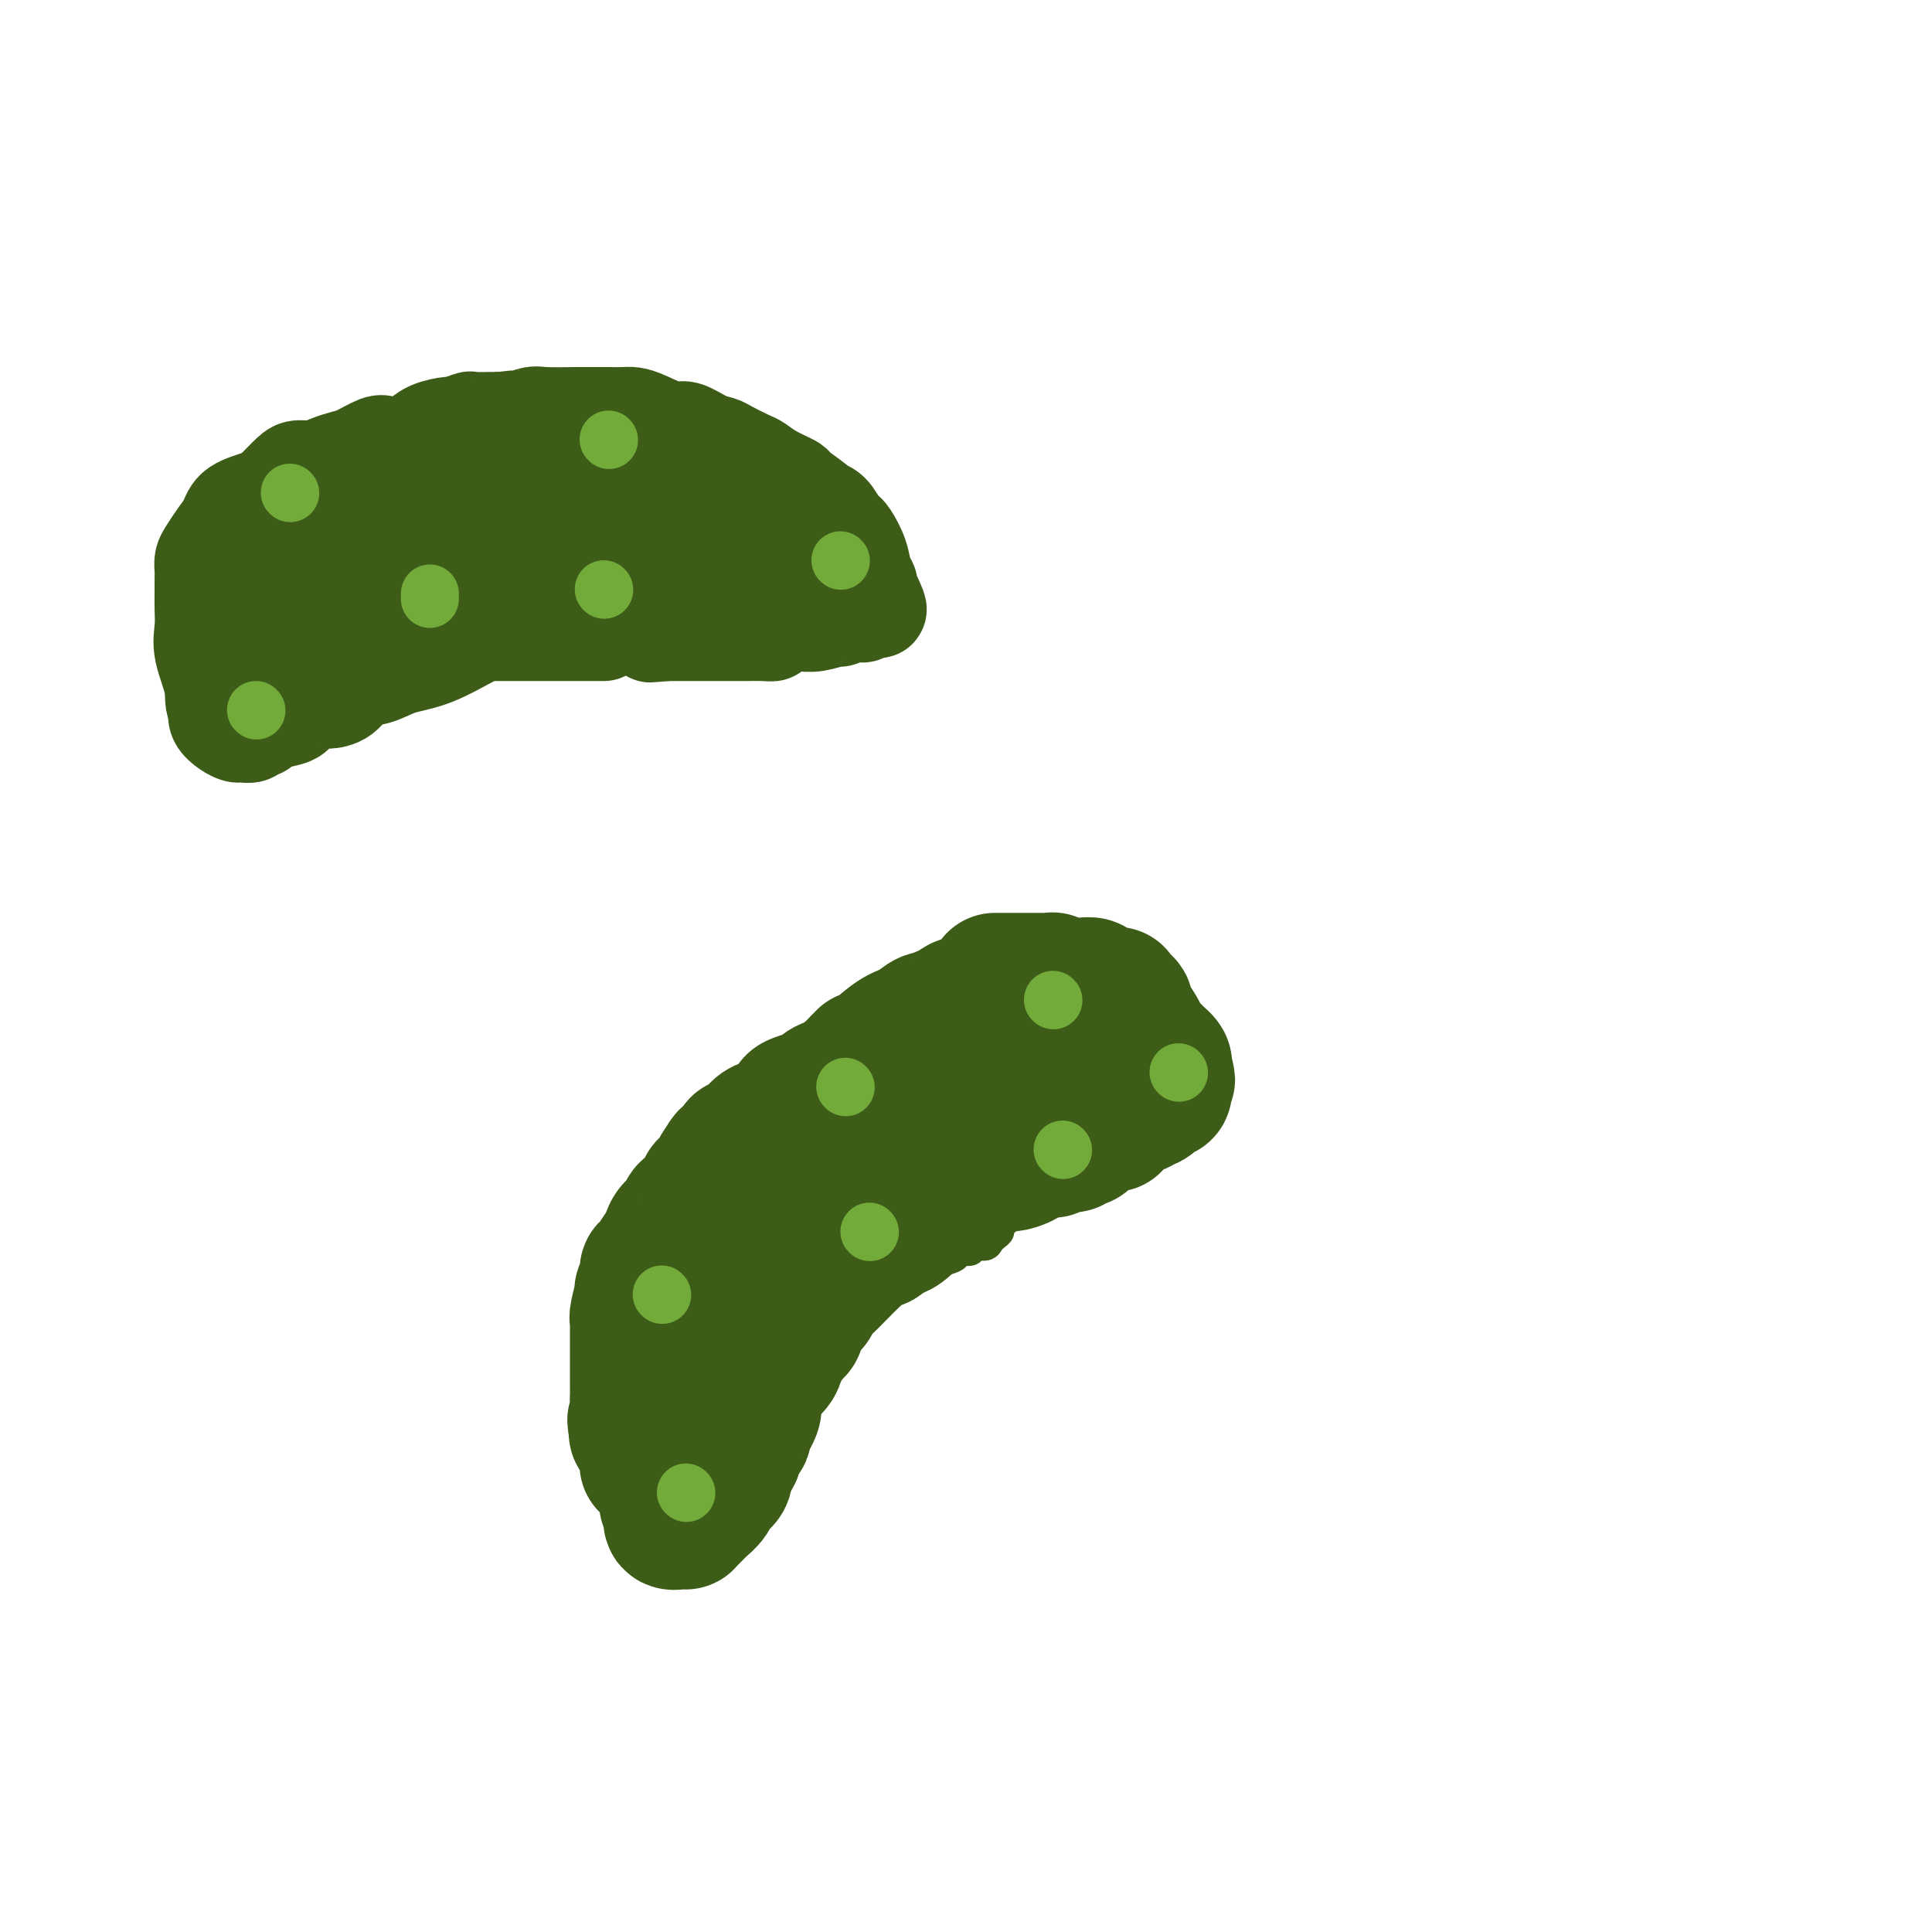 <svg viewBox='0 0 400 400' version='1.1' xmlns='http://www.w3.org/2000/svg' xmlns:xlink='http://www.w3.org/1999/xlink'><g fill='none' stroke='#3D5C18' stroke-width='6' stroke-linecap='round' stroke-linejoin='round'><path d='M134,307c0.089,0.007 0.178,0.015 0,0c-0.178,-0.015 -0.622,-0.052 -1,0c-0.378,0.052 -0.689,0.194 -1,0c-0.311,-0.194 -0.623,-0.724 -1,-1c-0.377,-0.276 -0.819,-0.297 -1,-1c-0.181,-0.703 -0.101,-2.086 0,-3c0.101,-0.914 0.223,-1.358 0,-2c-0.223,-0.642 -0.792,-1.481 -1,-2c-0.208,-0.519 -0.056,-0.716 0,-1c0.056,-0.284 0.015,-0.653 0,-1c-0.015,-0.347 -0.004,-0.672 0,-1c0.004,-0.328 0.001,-0.658 0,-1c-0.001,-0.342 -0.000,-0.695 0,-1c0.000,-0.305 0.000,-0.561 0,-1c-0.000,-0.439 -0.000,-1.060 0,-2c0.000,-0.940 0.000,-2.201 0,-3c-0.000,-0.799 -0.000,-1.138 0,-2c0.000,-0.862 0.000,-2.246 0,-3c-0.000,-0.754 -0.000,-0.877 0,-1'/><path d='M129,281c0.001,-3.391 0.004,-3.367 0,-4c-0.004,-0.633 -0.016,-1.923 0,-3c0.016,-1.077 0.058,-1.941 0,-3c-0.058,-1.059 -0.216,-2.313 0,-3c0.216,-0.687 0.806,-0.806 1,-1c0.194,-0.194 -0.009,-0.461 0,-1c0.009,-0.539 0.229,-1.348 1,-2c0.771,-0.652 2.095,-1.146 3,-2c0.905,-0.854 1.393,-2.068 2,-3c0.607,-0.932 1.332,-1.581 2,-2c0.668,-0.419 1.278,-0.608 2,-2c0.722,-1.392 1.557,-3.988 2,-5c0.443,-1.012 0.495,-0.441 1,-1c0.505,-0.559 1.461,-2.247 2,-3c0.539,-0.753 0.659,-0.572 1,-1c0.341,-0.428 0.902,-1.464 1,-2c0.098,-0.536 -0.269,-0.570 0,-1c0.269,-0.430 1.173,-1.255 2,-2c0.827,-0.745 1.577,-1.410 2,-2c0.423,-0.590 0.520,-1.104 1,-2c0.480,-0.896 1.344,-2.175 2,-3c0.656,-0.825 1.104,-1.198 2,-2c0.896,-0.802 2.242,-2.035 3,-3c0.758,-0.965 0.930,-1.662 1,-2c0.070,-0.338 0.039,-0.317 1,-1c0.961,-0.683 2.912,-2.068 4,-3c1.088,-0.932 1.311,-1.409 2,-2c0.689,-0.591 1.845,-1.295 3,-2'/><path d='M170,218c2.975,-2.613 2.413,-1.645 3,-2c0.587,-0.355 2.324,-2.034 4,-3c1.676,-0.966 3.292,-1.219 5,-2c1.708,-0.781 3.509,-2.090 5,-3c1.491,-0.910 2.672,-1.420 4,-2c1.328,-0.580 2.802,-1.230 4,-2c1.198,-0.770 2.121,-1.660 3,-2c0.879,-0.340 1.713,-0.128 2,0c0.287,0.128 0.028,0.174 0,0c-0.028,-0.174 0.176,-0.569 1,-1c0.824,-0.431 2.267,-0.900 3,-1c0.733,-0.100 0.756,0.169 1,0c0.244,-0.169 0.708,-0.777 1,-1c0.292,-0.223 0.412,-0.060 2,0c1.588,0.060 4.643,0.016 6,0c1.357,-0.016 1.015,-0.004 1,0c-0.015,0.004 0.297,0.001 1,0c0.703,-0.001 1.795,-0.000 2,0c0.205,0.000 -0.478,0.000 0,0c0.478,-0.000 2.118,-0.000 3,0c0.882,0.000 1.007,0.000 1,0c-0.007,-0.000 -0.145,-0.000 0,0c0.145,0.000 0.572,0.000 1,0'/><path d='M223,199c3.869,0.032 1.040,1.614 0,3c-1.040,1.386 -0.293,2.578 0,3c0.293,0.422 0.131,0.075 0,1c-0.131,0.925 -0.231,3.122 0,4c0.231,0.878 0.794,0.438 1,1c0.206,0.562 0.055,2.125 0,3c-0.055,0.875 -0.015,1.061 0,1c0.015,-0.061 0.004,-0.368 0,0c-0.004,0.368 -0.001,1.411 0,2c0.001,0.589 0.000,0.725 0,1c-0.000,0.275 -0.001,0.689 0,1c0.001,0.311 0.002,0.521 0,1c-0.002,0.479 -0.009,1.228 0,2c0.009,0.772 0.033,1.566 0,2c-0.033,0.434 -0.122,0.509 0,1c0.122,0.491 0.455,1.398 0,2c-0.455,0.602 -1.699,0.900 -2,1c-0.301,0.100 0.340,0.003 0,1c-0.340,0.997 -1.662,3.088 -2,4c-0.338,0.912 0.309,0.643 0,1c-0.309,0.357 -1.575,1.338 -2,2c-0.425,0.662 -0.011,1.005 0,1c0.011,-0.005 -0.381,-0.357 -1,0c-0.619,0.357 -1.465,1.424 -2,2c-0.535,0.576 -0.759,0.663 -1,1c-0.241,0.337 -0.497,0.925 -1,1c-0.503,0.075 -1.251,-0.365 -2,0c-0.749,0.365 -1.500,1.533 -2,2c-0.500,0.467 -0.750,0.234 -1,0'/><path d='M208,243c-2.898,2.654 -2.143,1.289 -2,1c0.143,-0.289 -0.324,0.500 -1,1c-0.676,0.500 -1.560,0.713 -2,1c-0.440,0.287 -0.436,0.650 -1,1c-0.564,0.350 -1.695,0.689 -2,1c-0.305,0.311 0.216,0.594 0,1c-0.216,0.406 -1.171,0.935 -2,1c-0.829,0.065 -1.533,-0.333 -2,0c-0.467,0.333 -0.696,1.399 -1,2c-0.304,0.601 -0.682,0.739 -1,1c-0.318,0.261 -0.575,0.647 -1,1c-0.425,0.353 -1.017,0.673 -2,1c-0.983,0.327 -2.357,0.660 -3,1c-0.643,0.340 -0.557,0.687 -1,1c-0.443,0.313 -1.417,0.593 -2,1c-0.583,0.407 -0.776,0.940 -1,1c-0.224,0.060 -0.478,-0.354 -1,0c-0.522,0.354 -1.311,1.475 -2,2c-0.689,0.525 -1.279,0.453 -2,1c-0.721,0.547 -1.573,1.712 -2,2c-0.427,0.288 -0.428,-0.302 -1,0c-0.572,0.302 -1.716,1.494 -2,2c-0.284,0.506 0.293,0.324 0,1c-0.293,0.676 -1.454,2.209 -2,3c-0.546,0.791 -0.476,0.841 -1,1c-0.524,0.159 -1.641,0.427 -2,1c-0.359,0.573 0.040,1.449 0,2c-0.040,0.551 -0.520,0.775 -1,1'/><path d='M168,275c-1.170,1.644 -1.094,1.254 -1,1c0.094,-0.254 0.205,-0.373 0,0c-0.205,0.373 -0.727,1.237 -1,2c-0.273,0.763 -0.299,1.423 -1,2c-0.701,0.577 -2.078,1.070 -3,2c-0.922,0.930 -1.389,2.298 -2,3c-0.611,0.702 -1.365,0.738 -2,2c-0.635,1.262 -1.151,3.750 -2,5c-0.849,1.250 -2.032,1.263 -3,2c-0.968,0.737 -1.722,2.199 -2,3c-0.278,0.801 -0.081,0.942 0,1c0.081,0.058 0.045,0.031 0,0c-0.045,-0.031 -0.098,-0.068 0,0c0.098,0.068 0.349,0.242 0,1c-0.349,0.758 -1.297,2.102 -2,3c-0.703,0.898 -1.162,1.351 -2,2c-0.838,0.649 -2.056,1.495 -3,2c-0.944,0.505 -1.615,0.668 -2,1c-0.385,0.332 -0.485,0.831 -1,1c-0.515,0.169 -1.446,0.007 -2,0c-0.554,-0.007 -0.730,0.141 -1,0c-0.270,-0.141 -0.635,-0.570 -1,-1'/><path d='M137,307c-2.038,0.139 -1.134,-2.014 -1,-3c0.134,-0.986 -0.502,-0.804 -1,-1c-0.498,-0.196 -0.856,-0.770 -1,-1c-0.144,-0.230 -0.072,-0.115 0,0'/><path d='M143,288c-0.433,0.303 -0.865,0.606 -1,1c-0.135,0.394 0.028,0.879 0,1c-0.028,0.121 -0.246,-0.121 -1,0c-0.754,0.121 -2.045,0.604 -3,1c-0.955,0.396 -1.574,0.705 -2,1c-0.426,0.295 -0.657,0.576 -1,1c-0.343,0.424 -0.796,0.993 -1,1c-0.204,0.007 -0.159,-0.546 0,-1c0.159,-0.454 0.432,-0.808 0,-2c-0.432,-1.192 -1.569,-3.223 -2,-5c-0.431,-1.777 -0.157,-3.301 0,-5c0.157,-1.699 0.196,-3.573 0,-5c-0.196,-1.427 -0.627,-2.408 -1,-3c-0.373,-0.592 -0.686,-0.796 -1,-1'/><path d='M130,272c-1.000,-3.658 -1.000,-2.304 -1,-2c0.000,0.304 0.000,-0.442 0,-1c-0.000,-0.558 -0.000,-0.926 0,-1c0.000,-0.074 0.000,0.148 0,0c-0.000,-0.148 -0.000,-0.666 0,-1c0.000,-0.334 0.000,-0.484 0,-1c-0.000,-0.516 -0.001,-1.399 0,-2c0.001,-0.601 0.003,-0.920 0,-1c-0.003,-0.080 -0.012,0.081 0,0c0.012,-0.081 0.044,-0.403 0,-1c-0.044,-0.597 -0.165,-1.469 0,-2c0.165,-0.531 0.618,-0.720 1,-1c0.382,-0.280 0.695,-0.650 1,-1c0.305,-0.350 0.603,-0.682 1,-1c0.397,-0.318 0.894,-0.624 1,-1c0.106,-0.376 -0.180,-0.822 0,-1c0.180,-0.178 0.827,-0.089 1,0c0.173,0.089 -0.126,0.177 0,0c0.126,-0.177 0.679,-0.621 1,-1c0.321,-0.379 0.410,-0.694 1,-1c0.590,-0.306 1.683,-0.604 2,-1c0.317,-0.396 -0.140,-0.891 0,-1c0.140,-0.109 0.877,0.167 1,0c0.123,-0.167 -0.369,-0.777 0,-1c0.369,-0.223 1.599,-0.060 2,0c0.401,0.060 -0.028,0.017 0,0c0.028,-0.017 0.514,-0.009 1,0'/><path d='M142,250c2.128,-1.957 0.948,-1.848 1,-2c0.052,-0.152 1.336,-0.565 2,-1c0.664,-0.435 0.706,-0.891 1,-1c0.294,-0.109 0.839,0.129 1,0c0.161,-0.129 -0.062,-0.627 0,-1c0.062,-0.373 0.408,-0.622 1,-1c0.592,-0.378 1.428,-0.885 2,-1c0.572,-0.115 0.878,0.162 1,0c0.122,-0.162 0.060,-0.761 0,-1c-0.060,-0.239 -0.118,-0.116 0,0c0.118,0.116 0.412,0.224 1,0c0.588,-0.224 1.471,-0.782 2,-1c0.529,-0.218 0.706,-0.097 1,0c0.294,0.097 0.705,0.170 1,0c0.295,-0.170 0.474,-0.585 1,-1c0.526,-0.415 1.401,-0.832 2,-1c0.599,-0.168 0.924,-0.086 1,0c0.076,0.086 -0.095,0.177 0,0c0.095,-0.177 0.456,-0.622 1,-1c0.544,-0.378 1.272,-0.689 2,-1'/><path d='M163,237c3.438,-1.958 1.534,-0.353 1,0c-0.534,0.353 0.301,-0.545 1,-1c0.699,-0.455 1.262,-0.468 2,-1c0.738,-0.532 1.651,-1.583 2,-2c0.349,-0.417 0.134,-0.201 0,0c-0.134,0.201 -0.186,0.386 0,0c0.186,-0.386 0.611,-1.343 1,-2c0.389,-0.657 0.743,-1.015 1,-1c0.257,0.015 0.419,0.404 1,0c0.581,-0.404 1.582,-1.601 2,-2c0.418,-0.399 0.255,-0.002 0,0c-0.255,0.002 -0.601,-0.392 0,-1c0.601,-0.608 2.149,-1.430 3,-2c0.851,-0.570 1.006,-0.888 1,-1c-0.006,-0.112 -0.172,-0.019 0,0c0.172,0.019 0.684,-0.036 1,0c0.316,0.036 0.438,0.165 1,0c0.562,-0.165 1.565,-0.622 2,-1c0.435,-0.378 0.301,-0.676 1,-1c0.699,-0.324 2.229,-0.675 3,-1c0.771,-0.325 0.783,-0.623 1,-1c0.217,-0.377 0.640,-0.832 1,-1c0.360,-0.168 0.659,-0.049 1,0c0.341,0.049 0.726,0.028 1,0c0.274,-0.028 0.438,-0.063 1,0c0.562,0.063 1.522,0.223 2,0c0.478,-0.223 0.475,-0.829 1,-1c0.525,-0.171 1.579,0.094 2,0c0.421,-0.094 0.211,-0.547 0,-1'/><path d='M196,217c3.348,-1.480 2.220,-1.181 2,-1c-0.220,0.181 0.470,0.245 1,0c0.530,-0.245 0.901,-0.798 1,-1c0.099,-0.202 -0.075,-0.054 0,0c0.075,0.054 0.400,0.015 1,0c0.600,-0.015 1.474,-0.004 2,0c0.526,0.004 0.704,0.001 1,0c0.296,-0.001 0.709,-0.000 1,0c0.291,0.000 0.459,0.000 1,0c0.541,-0.000 1.455,-0.001 2,0c0.545,0.001 0.720,0.002 1,0c0.280,-0.002 0.664,-0.007 1,0c0.336,0.007 0.625,0.026 1,0c0.375,-0.026 0.835,-0.099 1,0c0.165,0.099 0.033,0.368 0,1c-0.033,0.632 0.031,1.626 0,2c-0.031,0.374 -0.159,0.127 0,1c0.159,0.873 0.603,2.864 0,4c-0.603,1.136 -2.253,1.415 -3,2c-0.747,0.585 -0.592,1.476 -1,2c-0.408,0.524 -1.379,0.679 -2,1c-0.621,0.321 -0.892,0.806 -1,1c-0.108,0.194 -0.054,0.097 0,0'/><path d='M205,229c-1.027,1.163 -0.095,1.069 0,1c0.095,-0.069 -0.648,-0.113 -1,0c-0.352,0.113 -0.313,0.382 -1,1c-0.687,0.618 -2.100,1.584 -3,2c-0.900,0.416 -1.286,0.283 -2,1c-0.714,0.717 -1.756,2.284 -3,3c-1.244,0.716 -2.691,0.582 -4,1c-1.309,0.418 -2.481,1.389 -3,2c-0.519,0.611 -0.386,0.863 -1,1c-0.614,0.137 -1.977,0.159 -3,1c-1.023,0.841 -1.707,2.500 -2,3c-0.293,0.500 -0.197,-0.159 -1,0c-0.803,0.159 -2.506,1.136 -3,2c-0.494,0.864 0.221,1.616 0,2c-0.221,0.384 -1.379,0.398 -2,1c-0.621,0.602 -0.704,1.790 -1,2c-0.296,0.210 -0.805,-0.557 -1,0c-0.195,0.557 -0.076,2.440 0,3c0.076,0.560 0.109,-0.203 0,0c-0.109,0.203 -0.359,1.373 -1,2c-0.641,0.627 -1.673,0.710 -2,1c-0.327,0.290 0.049,0.788 0,1c-0.049,0.212 -0.525,0.138 -1,0c-0.475,-0.138 -0.951,-0.341 -1,0c-0.049,0.341 0.329,1.225 0,2c-0.329,0.775 -1.367,1.440 -2,2c-0.633,0.560 -0.863,1.015 -2,2c-1.137,0.985 -3.181,2.501 -4,3c-0.819,0.499 -0.413,-0.020 -1,0c-0.587,0.020 -2.168,0.577 -3,1c-0.832,0.423 -0.916,0.711 -1,1'/><path d='M156,270c-1.962,1.271 -0.367,-0.050 0,0c0.367,0.050 -0.493,1.471 -1,2c-0.507,0.529 -0.660,0.164 -1,0c-0.340,-0.164 -0.866,-0.128 -1,0c-0.134,0.128 0.124,0.349 0,0c-0.124,-0.349 -0.632,-1.270 0,-3c0.632,-1.730 2.403,-4.271 3,-6c0.597,-1.729 0.021,-2.645 1,-5c0.979,-2.355 3.515,-6.147 5,-8c1.485,-1.853 1.921,-1.766 2,-2c0.079,-0.234 -0.199,-0.789 0,-1c0.199,-0.211 0.876,-0.077 1,0c0.124,0.077 -0.306,0.096 0,0c0.306,-0.096 1.348,-0.308 2,0c0.652,0.308 0.915,1.138 1,2c0.085,0.862 -0.008,1.758 0,3c0.008,1.242 0.118,2.830 -1,4c-1.118,1.170 -3.465,1.922 -5,3c-1.535,1.078 -2.260,2.483 -3,3c-0.740,0.517 -1.497,0.148 -2,0c-0.503,-0.148 -0.751,-0.074 -1,0'/><path d='M156,262c-1.609,1.154 -0.131,1.038 0,1c0.131,-0.038 -1.083,0.002 -2,0c-0.917,-0.002 -1.536,-0.047 -2,0c-0.464,0.047 -0.773,0.185 -1,0c-0.227,-0.185 -0.372,-0.694 0,-1c0.372,-0.306 1.260,-0.410 2,-1c0.740,-0.590 1.332,-1.665 2,-2c0.668,-0.335 1.413,0.072 2,0c0.587,-0.072 1.016,-0.622 1,0c-0.016,0.622 -0.477,2.416 -1,3c-0.523,0.584 -1.107,-0.042 -4,1c-2.893,1.042 -8.096,3.753 -11,5c-2.904,1.247 -3.510,1.031 -4,1c-0.490,-0.031 -0.863,0.122 -1,0c-0.137,-0.122 -0.038,-0.520 0,-1c0.038,-0.480 0.016,-1.043 0,-2c-0.016,-0.957 -0.025,-2.308 0,-3c0.025,-0.692 0.084,-0.725 1,-2c0.916,-1.275 2.690,-3.793 4,-5c1.310,-1.207 2.155,-1.104 3,-1'/><path d='M145,255c1.527,-1.571 1.345,-1.497 2,-2c0.655,-0.503 2.148,-1.583 3,-2c0.852,-0.417 1.065,-0.171 1,0c-0.065,0.171 -0.408,0.268 -1,1c-0.592,0.732 -1.434,2.099 -2,3c-0.566,0.901 -0.856,1.338 -2,3c-1.144,1.662 -3.142,4.551 -4,6c-0.858,1.449 -0.576,1.458 -1,2c-0.424,0.542 -1.554,1.618 -2,2c-0.446,0.382 -0.207,0.070 0,0c0.207,-0.070 0.384,0.100 1,0c0.616,-0.100 1.671,-0.472 2,-1c0.329,-0.528 -0.070,-1.212 0,-2c0.070,-0.788 0.607,-1.679 1,-2c0.393,-0.321 0.641,-0.072 1,0c0.359,0.072 0.828,-0.032 1,1c0.172,1.032 0.046,3.202 0,5c-0.046,1.798 -0.012,3.224 0,5c0.012,1.776 0.003,3.901 0,5c-0.003,1.099 -0.001,1.171 0,2c0.001,0.829 0.000,2.414 0,4'/><path d='M145,285c0.308,3.682 0.080,1.889 0,2c-0.080,0.111 -0.010,2.128 0,3c0.010,0.872 -0.040,0.601 0,1c0.040,0.399 0.168,1.470 0,2c-0.168,0.530 -0.633,0.520 -1,1c-0.367,0.480 -0.635,1.449 -1,2c-0.365,0.551 -0.826,0.684 -1,1c-0.174,0.316 -0.060,0.817 0,1c0.060,0.183 0.066,0.049 0,0c-0.066,-0.049 -0.204,-0.013 -1,0c-0.796,0.013 -2.251,0.003 -3,0c-0.749,-0.003 -0.792,0.002 -1,0c-0.208,-0.002 -0.582,-0.010 -1,0c-0.418,0.010 -0.882,0.037 -1,0c-0.118,-0.037 0.108,-0.139 0,-1c-0.108,-0.861 -0.551,-2.482 -1,-4c-0.449,-1.518 -0.905,-2.935 -1,-4c-0.095,-1.065 0.170,-1.780 0,-3c-0.170,-1.220 -0.777,-2.945 -1,-4c-0.223,-1.055 -0.064,-1.439 0,-2c0.064,-0.561 0.031,-1.298 0,-2c-0.031,-0.702 -0.061,-1.368 0,-2c0.061,-0.632 0.212,-1.230 0,-2c-0.212,-0.770 -0.789,-1.712 -1,-2c-0.211,-0.288 -0.057,0.076 0,0c0.057,-0.076 0.016,-0.593 0,-1c-0.016,-0.407 -0.008,-0.703 0,-1'/><path d='M131,270c-0.588,-4.068 -0.059,-0.237 0,1c0.059,1.237 -0.352,-0.121 0,1c0.352,1.121 1.467,4.719 2,7c0.533,2.281 0.485,3.245 1,4c0.515,0.755 1.592,1.301 2,2c0.408,0.699 0.148,1.549 0,2c-0.148,0.451 -0.184,0.502 0,1c0.184,0.498 0.589,1.444 1,2c0.411,0.556 0.828,0.722 1,1c0.172,0.278 0.099,0.666 0,1c-0.099,0.334 -0.224,0.613 0,1c0.224,0.387 0.796,0.881 1,1c0.204,0.119 0.041,-0.137 0,0c-0.041,0.137 0.042,0.666 0,1c-0.042,0.334 -0.207,0.475 0,1c0.207,0.525 0.788,1.436 1,2c0.212,0.564 0.057,0.780 0,1c-0.057,0.220 -0.015,0.444 0,1c0.015,0.556 0.004,1.445 0,2c-0.004,0.555 -0.002,0.778 0,1'/><path d='M140,303c1.392,5.199 0.373,1.697 0,1c-0.373,-0.697 -0.099,1.409 0,2c0.099,0.591 0.024,-0.335 0,-1c-0.024,-0.665 0.004,-1.070 0,-2c-0.004,-0.930 -0.040,-2.386 0,-4c0.040,-1.614 0.155,-3.386 0,-5c-0.155,-1.614 -0.582,-3.070 -1,-4c-0.418,-0.930 -0.828,-1.334 -1,-2c-0.172,-0.666 -0.106,-1.593 0,-2c0.106,-0.407 0.253,-0.293 0,-1c-0.253,-0.707 -0.905,-2.234 -1,-3c-0.095,-0.766 0.367,-0.769 0,-1c-0.367,-0.231 -1.564,-0.688 -2,-1c-0.436,-0.312 -0.113,-0.479 0,-1c0.113,-0.521 0.015,-1.397 0,-2c-0.015,-0.603 0.052,-0.932 0,-1c-0.052,-0.068 -0.223,0.125 0,0c0.223,-0.125 0.839,-0.570 1,-1c0.161,-0.430 -0.132,-0.847 0,-1c0.132,-0.153 0.689,-0.041 1,0c0.311,0.041 0.374,0.012 1,0c0.626,-0.012 1.813,-0.006 3,0'/><path d='M141,274c0.914,-0.462 0.198,-0.118 1,0c0.802,0.118 3.122,0.009 4,0c0.878,-0.009 0.315,0.080 1,0c0.685,-0.080 2.618,-0.330 4,0c1.382,0.330 2.213,1.239 3,2c0.787,0.761 1.531,1.375 2,2c0.469,0.625 0.662,1.262 1,2c0.338,0.738 0.820,1.578 1,2c0.180,0.422 0.059,0.427 0,1c-0.059,0.573 -0.057,1.716 0,2c0.057,0.284 0.170,-0.289 0,0c-0.170,0.289 -0.623,1.439 -1,2c-0.377,0.561 -0.678,0.531 -1,1c-0.322,0.469 -0.664,1.435 -1,2c-0.336,0.565 -0.665,0.728 -1,1c-0.335,0.272 -0.678,0.654 -1,1c-0.322,0.346 -0.625,0.657 -1,1c-0.375,0.343 -0.821,0.718 -1,1c-0.179,0.282 -0.090,0.472 0,1c0.090,0.528 0.182,1.393 0,2c-0.182,0.607 -0.636,0.957 -1,1c-0.364,0.043 -0.636,-0.219 -1,0c-0.364,0.219 -0.818,0.920 -1,1c-0.182,0.080 -0.091,-0.460 0,-1'/><path d='M148,298c-1.545,1.753 -0.408,-1.866 0,-4c0.408,-2.134 0.085,-2.784 0,-4c-0.085,-1.216 0.067,-2.998 0,-4c-0.067,-1.002 -0.354,-1.224 0,-2c0.354,-0.776 1.349,-2.107 2,-3c0.651,-0.893 0.959,-1.349 1,-2c0.041,-0.651 -0.185,-1.498 0,-2c0.185,-0.502 0.782,-0.660 1,-1c0.218,-0.340 0.058,-0.862 0,-1c-0.058,-0.138 -0.016,0.110 0,1c0.016,0.890 0.004,2.424 0,3c-0.004,0.576 -0.000,0.196 0,1c0.000,0.804 -0.003,2.793 0,5c0.003,2.207 0.011,4.633 0,6c-0.011,1.367 -0.041,1.676 0,2c0.041,0.324 0.155,0.664 0,1c-0.155,0.336 -0.577,0.668 -1,1'/><path d='M151,295c-0.073,2.781 -0.257,0.734 -1,0c-0.743,-0.734 -2.045,-0.154 -3,0c-0.955,0.154 -1.561,-0.117 -2,0c-0.439,0.117 -0.709,0.622 -1,1c-0.291,0.378 -0.602,0.629 -1,1c-0.398,0.371 -0.881,0.864 -1,1c-0.119,0.136 0.127,-0.083 0,0c-0.127,0.083 -0.626,0.469 -1,1c-0.374,0.531 -0.622,1.206 -1,2c-0.378,0.794 -0.886,1.706 -1,2c-0.114,0.294 0.165,-0.030 0,0c-0.165,0.030 -0.775,0.414 -1,1c-0.225,0.586 -0.064,1.374 0,2c0.064,0.626 0.031,1.090 0,1c-0.031,-0.090 -0.060,-0.736 0,-1c0.060,-0.264 0.208,-0.148 1,-1c0.792,-0.852 2.226,-2.672 3,-4c0.774,-1.328 0.887,-2.164 1,-3'/><path d='M143,298c1.163,-1.676 1.570,-1.366 2,-2c0.430,-0.634 0.884,-2.213 1,-3c0.116,-0.787 -0.105,-0.782 0,-1c0.105,-0.218 0.537,-0.660 0,-1c-0.537,-0.340 -2.042,-0.577 -3,-1c-0.958,-0.423 -1.367,-1.030 -2,-2c-0.633,-0.970 -1.489,-2.301 -2,-3c-0.511,-0.699 -0.677,-0.765 -1,-1c-0.323,-0.235 -0.804,-0.639 -1,-1c-0.196,-0.361 -0.109,-0.678 0,-1c0.109,-0.322 0.239,-0.650 0,-1c-0.239,-0.350 -0.848,-0.723 -1,-1c-0.152,-0.277 0.151,-0.459 0,-1c-0.151,-0.541 -0.758,-1.440 -1,-2c-0.242,-0.560 -0.121,-0.780 0,-1'/><path d='M135,276c-1.702,-2.958 -0.456,-1.853 0,-2c0.456,-0.147 0.121,-1.545 0,-2c-0.121,-0.455 -0.030,0.032 0,0c0.030,-0.032 -0.002,-0.583 0,-1c0.002,-0.417 0.038,-0.701 0,-1c-0.038,-0.299 -0.150,-0.614 0,-1c0.150,-0.386 0.561,-0.842 1,-1c0.439,-0.158 0.905,-0.017 1,0c0.095,0.017 -0.182,-0.088 0,0c0.182,0.088 0.822,0.369 1,0c0.178,-0.369 -0.106,-1.390 0,-2c0.106,-0.610 0.603,-0.811 1,-1c0.397,-0.189 0.695,-0.366 1,-1c0.305,-0.634 0.618,-1.724 1,-2c0.382,-0.276 0.835,0.263 1,0c0.165,-0.263 0.044,-1.327 0,-2c-0.044,-0.673 -0.012,-0.954 0,-1c0.012,-0.046 0.002,0.141 0,0c-0.002,-0.141 0.003,-0.612 0,-1c-0.003,-0.388 -0.015,-0.692 0,-1c0.015,-0.308 0.055,-0.619 0,-1c-0.055,-0.381 -0.207,-0.833 0,-1c0.207,-0.167 0.773,-0.048 1,0c0.227,0.048 0.113,0.024 0,0'/><path d='M143,255c1.190,-3.653 0.165,-2.284 0,-2c-0.165,0.284 0.529,-0.515 1,-1c0.471,-0.485 0.717,-0.656 1,-1c0.283,-0.344 0.602,-0.862 1,-1c0.398,-0.138 0.875,0.103 1,0c0.125,-0.103 -0.102,-0.548 0,-1c0.102,-0.452 0.532,-0.909 1,-1c0.468,-0.091 0.973,0.183 1,0c0.027,-0.183 -0.425,-0.823 0,-1c0.425,-0.177 1.726,0.107 2,0c0.274,-0.107 -0.478,-0.607 0,-1c0.478,-0.393 2.185,-0.679 3,-1c0.815,-0.321 0.739,-0.678 1,-1c0.261,-0.322 0.858,-0.608 1,-1c0.142,-0.392 -0.173,-0.889 0,-1c0.173,-0.111 0.834,0.163 1,0c0.166,-0.163 -0.162,-0.764 0,-1c0.162,-0.236 0.814,-0.106 1,0c0.186,0.106 -0.094,0.187 0,0c0.094,-0.187 0.561,-0.643 1,-1c0.439,-0.357 0.849,-0.617 1,-1c0.151,-0.383 0.043,-0.891 0,-1c-0.043,-0.109 -0.023,0.179 0,0c0.023,-0.179 0.047,-0.826 0,-1c-0.047,-0.174 -0.164,0.125 0,0c0.164,-0.125 0.611,-0.673 1,-1c0.389,-0.327 0.720,-0.434 1,-1c0.280,-0.566 0.509,-1.590 1,-2c0.491,-0.410 1.246,-0.205 2,0'/><path d='M165,233c3.400,-3.863 0.900,-2.522 0,-2c-0.900,0.522 -0.200,0.223 0,0c0.200,-0.223 -0.100,-0.370 0,-1c0.100,-0.630 0.602,-1.742 1,-2c0.398,-0.258 0.694,0.338 1,0c0.306,-0.338 0.621,-1.610 1,-2c0.379,-0.390 0.822,0.102 1,0c0.178,-0.102 0.093,-0.797 0,-1c-0.093,-0.203 -0.192,0.086 0,0c0.192,-0.086 0.677,-0.548 1,-1c0.323,-0.452 0.484,-0.896 1,-1c0.516,-0.104 1.386,0.131 2,0c0.614,-0.131 0.974,-0.628 1,-1c0.026,-0.372 -0.280,-0.621 0,-1c0.280,-0.379 1.145,-0.890 2,-1c0.855,-0.110 1.700,0.181 2,0c0.300,-0.181 0.055,-0.835 0,-1c-0.055,-0.165 0.080,0.159 0,0c-0.080,-0.159 -0.374,-0.801 0,-1c0.374,-0.199 1.418,0.043 2,0c0.582,-0.043 0.702,-0.372 1,-1c0.298,-0.628 0.772,-1.554 1,-2c0.228,-0.446 0.208,-0.413 1,-1c0.792,-0.587 2.396,-1.793 4,-3'/><path d='M187,211c2.413,-2.096 0.444,-1.336 0,-1c-0.444,0.336 0.636,0.249 1,0c0.364,-0.249 0.010,-0.659 0,-1c-0.010,-0.341 0.322,-0.613 1,-1c0.678,-0.387 1.700,-0.888 2,-1c0.300,-0.112 -0.123,0.166 0,0c0.123,-0.166 0.793,-0.775 1,-1c0.207,-0.225 -0.050,-0.064 0,0c0.050,0.064 0.408,0.032 1,0c0.592,-0.032 1.418,-0.065 2,0c0.582,0.065 0.921,0.227 1,0c0.079,-0.227 -0.103,-0.844 0,-1c0.103,-0.156 0.489,0.150 1,0c0.511,-0.150 1.146,-0.757 1,-1c-0.146,-0.243 -1.073,-0.121 -2,0'/><path d='M196,204c1.435,-0.840 0.522,0.560 0,1c-0.522,0.440 -0.653,-0.082 -1,0c-0.347,0.082 -0.909,0.766 -1,1c-0.091,0.234 0.288,0.017 0,0c-0.288,-0.017 -1.244,0.165 -2,1c-0.756,0.835 -1.311,2.322 -2,3c-0.689,0.678 -1.514,0.548 -2,1c-0.486,0.452 -0.635,1.487 -1,2c-0.365,0.513 -0.945,0.504 -2,1c-1.055,0.496 -2.585,1.496 -3,2c-0.415,0.504 0.284,0.513 0,1c-0.284,0.487 -1.552,1.453 -2,2c-0.448,0.547 -0.077,0.676 0,1c0.077,0.324 -0.140,0.844 0,1c0.140,0.156 0.639,-0.051 1,0c0.361,0.051 0.586,0.362 1,0c0.414,-0.362 1.018,-1.396 2,-2c0.982,-0.604 2.341,-0.778 3,-1c0.659,-0.222 0.617,-0.492 1,-1c0.383,-0.508 1.192,-1.254 2,-2'/><path d='M190,215c1.373,-0.922 0.805,-0.227 1,0c0.195,0.227 1.152,-0.015 2,0c0.848,0.015 1.585,0.287 2,0c0.415,-0.287 0.507,-1.134 1,-2c0.493,-0.866 1.386,-1.752 2,-2c0.614,-0.248 0.948,0.140 1,0c0.052,-0.140 -0.179,-0.808 0,-1c0.179,-0.192 0.768,0.093 1,0c0.232,-0.093 0.107,-0.565 0,-1c-0.107,-0.435 -0.196,-0.835 0,-1c0.196,-0.165 0.679,-0.097 1,0c0.321,0.097 0.481,0.223 1,0c0.519,-0.223 1.396,-0.796 2,-1c0.604,-0.204 0.935,-0.041 1,0c0.065,0.041 -0.137,-0.042 0,0c0.137,0.042 0.614,0.207 1,0c0.386,-0.207 0.681,-0.787 1,-1c0.319,-0.213 0.663,-0.061 1,0c0.337,0.061 0.669,0.030 1,0'/><path d='M209,206c2.908,-1.411 0.677,-0.438 0,0c-0.677,0.438 0.200,0.341 1,0c0.800,-0.341 1.524,-0.926 2,-1c0.476,-0.074 0.705,0.365 1,0c0.295,-0.365 0.656,-1.533 1,-2c0.344,-0.467 0.672,-0.234 1,0'/><path d='M215,203c0.928,-0.285 0.249,0.501 0,1c-0.249,0.499 -0.067,0.711 0,1c0.067,0.289 0.018,0.655 0,1c-0.018,0.345 -0.005,0.670 0,1c0.005,0.330 0.001,0.666 0,1c-0.001,0.334 -0.000,0.665 0,1c0.000,0.335 -0.001,0.672 0,1c0.001,0.328 0.004,0.647 0,1c-0.004,0.353 -0.015,0.742 0,1c0.015,0.258 0.055,0.387 0,1c-0.055,0.613 -0.205,1.711 0,2c0.205,0.289 0.766,-0.232 1,0c0.234,0.232 0.140,1.216 0,2c-0.140,0.784 -0.326,1.367 0,2c0.326,0.633 1.163,1.317 2,2'/><path d='M218,221c0.549,3.207 0.420,2.225 1,3c0.580,0.775 1.868,3.307 3,5c1.132,1.693 2.107,2.549 3,3c0.893,0.451 1.705,0.499 2,1c0.295,0.501 0.072,1.455 0,2c-0.072,0.545 0.007,0.682 0,1c-0.007,0.318 -0.100,0.816 0,1c0.100,0.184 0.394,0.053 0,0c-0.394,-0.053 -1.477,-0.028 -2,0c-0.523,0.028 -0.487,0.061 -1,0c-0.513,-0.061 -1.576,-0.214 -2,0c-0.424,0.214 -0.207,0.797 0,1c0.207,0.203 0.406,0.027 0,0c-0.406,-0.027 -1.418,0.096 -2,0c-0.582,-0.096 -0.734,-0.410 -1,0c-0.266,0.410 -0.648,1.546 -1,2c-0.352,0.454 -0.676,0.227 -1,0'/><path d='M217,240c-1.937,0.791 -1.780,0.269 -2,0c-0.220,-0.269 -0.818,-0.284 -1,0c-0.182,0.284 0.050,0.866 0,1c-0.050,0.134 -0.384,-0.180 -1,0c-0.616,0.180 -1.514,0.856 -2,1c-0.486,0.144 -0.561,-0.243 -1,0c-0.439,0.243 -1.244,1.115 -2,2c-0.756,0.885 -1.464,1.781 -2,2c-0.536,0.219 -0.899,-0.241 -2,0c-1.101,0.241 -2.941,1.181 -4,2c-1.059,0.819 -1.337,1.516 -2,2c-0.663,0.484 -1.711,0.754 -2,1c-0.289,0.246 0.183,0.467 0,1c-0.183,0.533 -1.019,1.378 -2,2c-0.981,0.622 -2.107,1.022 -3,2c-0.893,0.978 -1.553,2.535 -2,3c-0.447,0.465 -0.682,-0.162 -1,0c-0.318,0.162 -0.719,1.111 -1,2c-0.281,0.889 -0.441,1.716 -1,2c-0.559,0.284 -1.516,0.023 -2,0c-0.484,-0.023 -0.494,0.192 -1,1c-0.506,0.808 -1.508,2.210 -2,3c-0.492,0.790 -0.475,0.967 -1,1c-0.525,0.033 -1.594,-0.078 -2,0c-0.406,0.078 -0.151,0.346 0,1c0.151,0.654 0.198,1.695 0,2c-0.198,0.305 -0.641,-0.124 -1,0c-0.359,0.124 -0.635,0.803 -1,1c-0.365,0.197 -0.819,-0.086 -1,0c-0.181,0.086 -0.091,0.543 0,1'/><path d='M175,273c-4.024,3.763 -1.584,0.672 -1,0c0.584,-0.672 -0.689,1.077 -1,2c-0.311,0.923 0.340,1.021 0,1c-0.340,-0.021 -1.671,-0.160 -2,0c-0.329,0.160 0.345,0.621 0,1c-0.345,0.379 -1.709,0.678 -2,1c-0.291,0.322 0.490,0.667 0,1c-0.490,0.333 -2.253,0.653 -3,1c-0.747,0.347 -0.480,0.720 -1,1c-0.520,0.280 -1.828,0.465 -3,1c-1.172,0.535 -2.209,1.419 -3,2c-0.791,0.581 -1.335,0.859 -2,1c-0.665,0.141 -1.452,0.144 -2,0c-0.548,-0.144 -0.857,-0.437 -2,0c-1.143,0.437 -3.118,1.604 -4,2c-0.882,0.396 -0.669,0.022 -1,0c-0.331,-0.022 -1.207,0.308 -2,1c-0.793,0.692 -1.504,1.744 -2,2c-0.496,0.256 -0.777,-0.286 -1,0c-0.223,0.286 -0.390,1.400 -1,2c-0.610,0.600 -1.665,0.685 -2,1c-0.335,0.315 0.049,0.860 0,1c-0.049,0.140 -0.533,-0.126 -1,0c-0.467,0.126 -0.919,0.642 -1,1c-0.081,0.358 0.209,0.558 0,1c-0.209,0.442 -0.917,1.126 -1,1c-0.083,-0.126 0.458,-1.063 1,-2'/><path d='M138,295c-5.721,3.232 -1.525,0.313 0,-1c1.525,-1.313 0.377,-1.021 0,-1c-0.377,0.021 0.016,-0.230 1,-2c0.984,-1.770 2.558,-5.060 3,-6c0.442,-0.940 -0.248,0.469 0,0c0.248,-0.469 1.434,-2.815 2,-4c0.566,-1.185 0.511,-1.210 1,-2c0.489,-0.790 1.521,-2.344 2,-3c0.479,-0.656 0.405,-0.414 1,-1c0.595,-0.586 1.860,-1.998 3,-3c1.140,-1.002 2.155,-1.592 3,-2c0.845,-0.408 1.521,-0.634 2,-1c0.479,-0.366 0.761,-0.872 1,-1c0.239,-0.128 0.435,0.120 1,0c0.565,-0.120 1.498,-0.610 2,-1c0.502,-0.390 0.572,-0.679 1,-1c0.428,-0.321 1.215,-0.674 2,-1c0.785,-0.326 1.570,-0.625 2,-1c0.430,-0.375 0.507,-0.825 1,-1c0.493,-0.175 1.404,-0.076 2,0c0.596,0.076 0.878,0.128 1,0c0.122,-0.128 0.084,-0.436 0,0c-0.084,0.436 -0.215,1.617 -1,3c-0.785,1.383 -2.224,2.966 -3,4c-0.776,1.034 -0.888,1.517 -1,2'/><path d='M164,272c-1.672,2.008 -3.351,2.527 -4,3c-0.649,0.473 -0.269,0.900 0,1c0.269,0.100 0.426,-0.126 0,0c-0.426,0.126 -1.436,0.605 -2,1c-0.564,0.395 -0.684,0.706 -1,1c-0.316,0.294 -0.829,0.572 -1,1c-0.171,0.428 -0.000,1.007 0,1c0.000,-0.007 -0.170,-0.599 0,-1c0.170,-0.401 0.679,-0.610 1,-1c0.321,-0.390 0.455,-0.962 1,-2c0.545,-1.038 1.502,-2.544 3,-4c1.498,-1.456 3.535,-2.863 5,-4c1.465,-1.137 2.356,-2.005 3,-3c0.644,-0.995 1.040,-2.115 2,-3c0.960,-0.885 2.483,-1.533 3,-2c0.517,-0.467 0.026,-0.754 0,-1c-0.026,-0.246 0.412,-0.451 1,-1c0.588,-0.549 1.326,-1.443 2,-2c0.674,-0.557 1.283,-0.779 2,-1c0.717,-0.221 1.540,-0.441 2,-1c0.460,-0.559 0.557,-1.456 1,-2c0.443,-0.544 1.232,-0.733 2,-1c0.768,-0.267 1.514,-0.610 2,-1c0.486,-0.390 0.710,-0.826 1,-1c0.290,-0.174 0.645,-0.087 1,0'/><path d='M188,249c5.346,-4.738 2.712,-1.583 2,-1c-0.712,0.583 0.499,-1.407 1,-2c0.501,-0.593 0.291,0.211 1,0c0.709,-0.211 2.335,-1.436 3,-2c0.665,-0.564 0.367,-0.466 1,-1c0.633,-0.534 2.197,-1.702 3,-2c0.803,-0.298 0.844,0.272 1,0c0.156,-0.272 0.425,-1.386 1,-2c0.575,-0.614 1.454,-0.728 2,-1c0.546,-0.272 0.758,-0.703 1,-1c0.242,-0.297 0.513,-0.460 1,-1c0.487,-0.540 1.191,-1.458 2,-2c0.809,-0.542 1.724,-0.707 2,-1c0.276,-0.293 -0.087,-0.714 0,-1c0.087,-0.286 0.623,-0.438 1,-1c0.377,-0.562 0.594,-1.536 1,-2c0.406,-0.464 1.000,-0.420 1,0c0.000,0.420 -0.594,1.215 -1,2c-0.406,0.785 -0.624,1.561 -1,2c-0.376,0.439 -0.909,0.541 -1,1c-0.091,0.459 0.260,1.274 0,2c-0.260,0.726 -1.130,1.363 -2,2'/><path d='M207,238c-0.574,1.781 -0.009,1.732 0,2c0.009,0.268 -0.539,0.852 -1,1c-0.461,0.148 -0.835,-0.140 -1,0c-0.165,0.140 -0.121,0.709 0,1c0.121,0.291 0.318,0.304 0,1c-0.318,0.696 -1.153,2.075 -2,3c-0.847,0.925 -1.708,1.397 -3,2c-1.292,0.603 -3.016,1.338 -4,2c-0.984,0.662 -1.229,1.252 -2,2c-0.771,0.748 -2.067,1.655 -4,3c-1.933,1.345 -4.504,3.128 -6,4c-1.496,0.872 -1.918,0.834 -2,1c-0.082,0.166 0.174,0.536 0,1c-0.174,0.464 -0.779,1.021 -1,1c-0.221,-0.021 -0.059,-0.622 0,-1c0.059,-0.378 0.016,-0.534 0,-1c-0.016,-0.466 -0.004,-1.241 0,-2c0.004,-0.759 0.001,-1.503 0,-2c-0.001,-0.497 -0.001,-0.749 0,-1'/><path d='M181,255c-0.155,-0.838 -0.043,0.066 0,0c0.043,-0.066 0.015,-1.102 0,-2c-0.015,-0.898 -0.018,-1.659 0,-2c0.018,-0.341 0.055,-0.262 0,-1c-0.055,-0.738 -0.204,-2.292 0,-3c0.204,-0.708 0.761,-0.571 1,-1c0.239,-0.429 0.161,-1.424 0,-2c-0.161,-0.576 -0.404,-0.732 0,-1c0.404,-0.268 1.455,-0.649 2,-1c0.545,-0.351 0.584,-0.672 1,-1c0.416,-0.328 1.210,-0.661 2,-1c0.790,-0.339 1.578,-0.682 2,-1c0.422,-0.318 0.480,-0.611 1,-1c0.520,-0.389 1.502,-0.874 2,-1c0.498,-0.126 0.511,0.106 1,0c0.489,-0.106 1.455,-0.551 2,-1c0.545,-0.449 0.671,-0.904 1,-1c0.329,-0.096 0.861,0.166 1,0c0.139,-0.166 -0.116,-0.761 0,-1c0.116,-0.239 0.602,-0.122 1,0c0.398,0.122 0.706,0.251 1,0c0.294,-0.251 0.573,-0.880 1,-1c0.427,-0.120 1.004,0.270 2,0c0.996,-0.270 2.413,-1.199 3,-2c0.587,-0.801 0.343,-1.472 1,-2c0.657,-0.528 2.215,-0.911 3,-1c0.785,-0.089 0.796,0.118 1,0c0.204,-0.118 0.602,-0.559 1,-1'/><path d='M211,227c4.403,-2.593 1.912,-1.575 1,-1c-0.912,0.575 -0.244,0.707 0,1c0.244,0.293 0.065,0.745 0,1c-0.065,0.255 -0.018,0.311 0,1c0.018,0.689 0.005,2.011 0,3c-0.005,0.989 -0.001,1.645 0,2c0.001,0.355 0.000,0.409 0,1c-0.000,0.591 -0.000,1.718 0,2c0.000,0.282 0.000,-0.280 0,0c-0.000,0.280 -0.000,1.401 0,2c0.000,0.599 0.000,0.676 0,1c-0.000,0.324 -0.000,0.895 0,1c0.000,0.105 0.000,-0.256 0,0c-0.000,0.256 -0.000,1.128 0,2'/><path d='M212,243c0.158,2.654 0.052,1.287 0,1c-0.052,-0.287 -0.051,0.504 0,1c0.051,0.496 0.153,0.696 0,1c-0.153,0.304 -0.561,0.710 -1,1c-0.439,0.290 -0.910,0.463 -1,1c-0.090,0.537 0.201,1.439 0,2c-0.201,0.561 -0.894,0.780 -1,1c-0.106,0.220 0.375,0.440 0,1c-0.375,0.560 -1.605,1.461 -2,2c-0.395,0.539 0.045,0.718 0,1c-0.045,0.282 -0.575,0.668 -1,1c-0.425,0.332 -0.745,0.611 -1,1c-0.255,0.389 -0.446,0.889 -1,1c-0.554,0.111 -1.472,-0.166 -2,0c-0.528,0.166 -0.667,0.776 -1,1c-0.333,0.224 -0.859,0.063 -1,0c-0.141,-0.063 0.102,-0.028 0,0c-0.102,0.028 -0.548,0.050 -1,0c-0.452,-0.050 -0.911,-0.171 -1,0c-0.089,0.171 0.193,0.634 0,1c-0.193,0.366 -0.861,0.634 -2,1c-1.139,0.366 -2.749,0.830 -4,1c-1.251,0.170 -2.145,0.046 -3,0c-0.855,-0.046 -1.673,-0.013 -2,0c-0.327,0.013 -0.164,0.007 0,0'/><path d='M187,262c-3.048,0.774 -1.667,0.207 -2,0c-0.333,-0.207 -2.379,-0.056 -3,0c-0.621,0.056 0.184,0.016 0,0c-0.184,-0.016 -1.356,-0.007 -2,0c-0.644,0.007 -0.761,0.011 -1,0c-0.239,-0.011 -0.601,-0.036 -1,0c-0.399,0.036 -0.835,0.133 -1,0c-0.165,-0.133 -0.059,-0.497 0,-1c0.059,-0.503 0.072,-1.144 0,-2c-0.072,-0.856 -0.228,-1.927 0,-3c0.228,-1.073 0.839,-2.146 1,-3c0.161,-0.854 -0.130,-1.487 0,-2c0.130,-0.513 0.680,-0.907 1,-1c0.320,-0.093 0.411,0.115 1,0c0.589,-0.115 1.676,-0.552 2,-1c0.324,-0.448 -0.117,-0.908 0,-1c0.117,-0.092 0.791,0.185 1,0c0.209,-0.185 -0.047,-0.833 0,-1c0.047,-0.167 0.397,0.147 1,0c0.603,-0.147 1.458,-0.756 2,-1c0.542,-0.244 0.771,-0.122 1,0'/><path d='M187,246c1.864,-1.043 2.524,-1.652 3,-2c0.476,-0.348 0.768,-0.437 2,-1c1.232,-0.563 3.404,-1.601 4,-2c0.596,-0.399 -0.384,-0.159 0,0c0.384,0.159 2.131,0.239 3,0c0.869,-0.239 0.860,-0.796 1,-1c0.140,-0.204 0.429,-0.055 1,0c0.571,0.055 1.423,0.015 2,0c0.577,-0.015 0.879,-0.004 1,0c0.121,0.004 0.060,0.002 0,0'/></g>
<g fill='none' stroke='#3D5C18' stroke-width='28' stroke-linecap='round' stroke-linejoin='round'><path d='M147,287c-0.000,-0.124 -0.000,-0.248 0,-1c0.000,-0.752 0.000,-2.133 0,-3c-0.000,-0.867 -0.000,-1.220 0,-2c0.000,-0.780 0.000,-1.988 0,-3c-0.000,-1.012 -0.000,-1.829 0,-2c0.000,-0.171 0.000,0.303 0,0c-0.000,-0.303 -0.001,-1.385 0,-2c0.001,-0.615 0.005,-0.764 0,-1c-0.005,-0.236 -0.017,-0.558 0,-1c0.017,-0.442 0.064,-1.005 0,-1c-0.064,0.005 -0.240,0.578 0,0c0.240,-0.578 0.896,-2.306 1,-3c0.104,-0.694 -0.343,-0.355 0,-1c0.343,-0.645 1.477,-2.273 2,-3c0.523,-0.727 0.436,-0.551 1,-1c0.564,-0.449 1.780,-1.521 2,-2c0.220,-0.479 -0.555,-0.364 0,-1c0.555,-0.636 2.439,-2.022 3,-3c0.561,-0.978 -0.201,-1.546 0,-2c0.201,-0.454 1.366,-0.794 2,-1c0.634,-0.206 0.738,-0.279 1,-1c0.262,-0.721 0.681,-2.090 1,-3c0.319,-0.910 0.537,-1.361 1,-2c0.463,-0.639 1.171,-1.467 2,-2c0.829,-0.533 1.779,-0.772 2,-1c0.221,-0.228 -0.287,-0.446 0,-1c0.287,-0.554 1.368,-1.444 2,-2c0.632,-0.556 0.816,-0.778 1,-1'/><path d='M168,241c3.274,-4.129 1.460,-0.953 1,0c-0.460,0.953 0.435,-0.319 1,-1c0.565,-0.681 0.799,-0.771 1,-1c0.201,-0.229 0.368,-0.596 1,-1c0.632,-0.404 1.727,-0.843 2,-1c0.273,-0.157 -0.278,-0.032 0,0c0.278,0.032 1.384,-0.030 2,0c0.616,0.030 0.742,0.153 1,0c0.258,-0.153 0.647,-0.581 1,-1c0.353,-0.419 0.671,-0.829 1,-1c0.329,-0.171 0.669,-0.102 1,0c0.331,0.102 0.653,0.237 1,0c0.347,-0.237 0.721,-0.844 1,-1c0.279,-0.156 0.464,0.141 1,0c0.536,-0.141 1.422,-0.720 2,-1c0.578,-0.280 0.848,-0.261 2,-1c1.152,-0.739 3.187,-2.234 4,-3c0.813,-0.766 0.402,-0.801 1,-1c0.598,-0.199 2.203,-0.561 3,-1c0.797,-0.439 0.787,-0.955 1,-1c0.213,-0.045 0.649,0.381 1,0c0.351,-0.381 0.616,-1.569 1,-2c0.384,-0.431 0.885,-0.104 1,0c0.115,0.104 -0.158,-0.014 0,0c0.158,0.014 0.746,0.159 1,0c0.254,-0.159 0.172,-0.621 0,-1c-0.172,-0.379 -0.436,-0.676 0,-1c0.436,-0.324 1.570,-0.674 2,-1c0.430,-0.326 0.154,-0.626 0,-1c-0.154,-0.374 -0.187,-0.821 0,-1c0.187,-0.179 0.593,-0.089 1,0'/><path d='M203,219c1.178,-1.472 0.123,-1.151 0,-1c-0.123,0.151 0.685,0.131 1,0c0.315,-0.131 0.136,-0.375 0,-1c-0.136,-0.625 -0.231,-1.632 0,-2c0.231,-0.368 0.786,-0.098 1,0c0.214,0.098 0.086,0.022 0,0c-0.086,-0.022 -0.129,0.009 0,0c0.129,-0.009 0.430,-0.059 1,0c0.570,0.059 1.410,0.227 2,0c0.590,-0.227 0.932,-0.848 1,-1c0.068,-0.152 -0.136,0.165 0,0c0.136,-0.165 0.614,-0.814 1,-1c0.386,-0.186 0.682,0.090 1,0c0.318,-0.090 0.659,-0.545 1,-1'/><path d='M212,212c1.194,-0.625 0.179,-0.688 0,-1c-0.179,-0.312 0.476,-0.872 1,-1c0.524,-0.128 0.915,0.177 1,0c0.085,-0.177 -0.136,-0.836 0,-1c0.136,-0.164 0.629,0.166 1,0c0.371,-0.166 0.621,-0.828 1,-1c0.379,-0.172 0.886,0.147 1,0c0.114,-0.147 -0.165,-0.761 0,-1c0.165,-0.239 0.775,-0.103 1,0c0.225,0.103 0.064,0.172 0,0c-0.064,-0.172 -0.032,-0.586 0,-1'/><path d='M218,206c1.252,-0.872 1.381,-0.052 2,0c0.619,0.052 1.729,-0.664 2,0c0.271,0.664 -0.295,2.706 0,4c0.295,1.294 1.451,1.838 2,3c0.549,1.162 0.491,2.942 1,4c0.509,1.058 1.584,1.396 2,2c0.416,0.604 0.171,1.475 0,2c-0.171,0.525 -0.270,0.704 0,1c0.270,0.296 0.910,0.709 1,1c0.090,0.291 -0.368,0.458 0,1c0.368,0.542 1.563,1.457 2,2c0.437,0.543 0.117,0.712 0,1c-0.117,0.288 -0.032,0.693 0,1c0.032,0.307 0.009,0.516 0,1c-0.009,0.484 -0.005,1.242 0,2'/><path d='M230,231c1.141,3.739 -0.008,0.585 -1,0c-0.992,-0.585 -1.829,1.397 -2,2c-0.171,0.603 0.324,-0.174 0,0c-0.324,0.174 -1.465,1.300 -2,2c-0.535,0.700 -0.463,0.976 -1,1c-0.537,0.024 -1.684,-0.204 -2,0c-0.316,0.204 0.200,0.839 0,1c-0.200,0.161 -1.115,-0.153 -2,0c-0.885,0.153 -1.741,0.771 -2,1c-0.259,0.229 0.080,0.068 0,0c-0.080,-0.068 -0.577,-0.043 -1,0c-0.423,0.043 -0.771,0.102 -1,0c-0.229,-0.102 -0.337,-0.367 -1,0c-0.663,0.367 -1.879,1.366 -3,2c-1.121,0.634 -2.146,0.905 -3,1c-0.854,0.095 -1.538,0.016 -2,0c-0.462,-0.016 -0.701,0.033 -1,0c-0.299,-0.033 -0.659,-0.146 -1,0c-0.341,0.146 -0.664,0.553 -1,1c-0.336,0.447 -0.684,0.936 -1,1c-0.316,0.064 -0.598,-0.295 -1,0c-0.402,0.295 -0.923,1.245 -2,2c-1.077,0.755 -2.711,1.316 -4,2c-1.289,0.684 -2.232,1.492 -3,2c-0.768,0.508 -1.362,0.717 -2,1c-0.638,0.283 -1.319,0.642 -2,1'/><path d='M189,251c-6.533,3.212 -2.364,1.242 -1,1c1.364,-0.242 -0.076,1.245 -1,2c-0.924,0.755 -1.332,0.779 -2,1c-0.668,0.221 -1.596,0.639 -2,1c-0.404,0.361 -0.283,0.664 -1,1c-0.717,0.336 -2.271,0.705 -3,1c-0.729,0.295 -0.632,0.516 -1,1c-0.368,0.484 -1.202,1.232 -2,2c-0.798,0.768 -1.561,1.557 -2,2c-0.439,0.443 -0.555,0.540 -1,1c-0.445,0.460 -1.219,1.283 -2,2c-0.781,0.717 -1.570,1.328 -2,2c-0.430,0.672 -0.500,1.405 -1,2c-0.500,0.595 -1.430,1.051 -2,2c-0.570,0.949 -0.781,2.389 -1,3c-0.219,0.611 -0.447,0.392 -1,1c-0.553,0.608 -1.430,2.043 -2,3c-0.570,0.957 -0.831,1.435 -1,2c-0.169,0.565 -0.245,1.217 -1,2c-0.755,0.783 -2.187,1.696 -3,3c-0.813,1.304 -1.006,2.997 -1,4c0.006,1.003 0.213,1.315 0,2c-0.213,0.685 -0.844,1.742 -1,2c-0.156,0.258 0.165,-0.282 0,0c-0.165,0.282 -0.815,1.385 -1,2c-0.185,0.615 0.094,0.742 0,1c-0.094,0.258 -0.561,0.646 -1,1c-0.439,0.354 -0.849,0.672 -1,1c-0.151,0.328 -0.043,0.665 0,1c0.043,0.335 0.022,0.667 0,1'/><path d='M152,301c-2.411,4.662 -1.438,1.815 -1,1c0.438,-0.815 0.340,0.400 0,1c-0.340,0.600 -0.921,0.584 -1,1c-0.079,0.416 0.344,1.263 0,2c-0.344,0.737 -1.454,1.363 -2,2c-0.546,0.637 -0.528,1.285 -1,2c-0.472,0.715 -1.432,1.498 -2,2c-0.568,0.502 -0.742,0.722 -1,1c-0.258,0.278 -0.599,0.612 -1,1c-0.401,0.388 -0.863,0.830 -1,1c-0.137,0.170 0.050,0.068 0,0c-0.050,-0.068 -0.336,-0.101 -1,0c-0.664,0.101 -1.705,0.337 -2,0c-0.295,-0.337 0.155,-1.246 0,-2c-0.155,-0.754 -0.915,-1.354 -1,-2c-0.085,-0.646 0.506,-1.339 0,-3c-0.506,-1.661 -2.108,-4.290 -3,-5c-0.892,-0.710 -1.074,0.501 -1,0c0.074,-0.501 0.405,-2.712 0,-4c-0.405,-1.288 -1.544,-1.654 -2,-2c-0.456,-0.346 -0.228,-0.673 0,-1'/><path d='M132,296c-1.083,-3.138 -0.290,-1.482 0,-2c0.290,-0.518 0.078,-3.209 0,-4c-0.078,-0.791 -0.021,0.318 0,0c0.021,-0.318 0.006,-2.063 0,-3c-0.006,-0.937 -0.002,-1.067 0,-2c0.002,-0.933 0.001,-2.671 0,-4c-0.001,-1.329 -0.001,-2.251 0,-3c0.001,-0.749 0.004,-1.326 0,-2c-0.004,-0.674 -0.015,-1.444 0,-2c0.015,-0.556 0.055,-0.897 0,-1c-0.055,-0.103 -0.207,0.034 0,-1c0.207,-1.034 0.773,-3.237 1,-4c0.227,-0.763 0.115,-0.086 0,0c-0.115,0.086 -0.234,-0.419 0,-1c0.234,-0.581 0.823,-1.239 1,-2c0.177,-0.761 -0.056,-1.625 0,-2c0.056,-0.375 0.400,-0.260 1,-1c0.600,-0.740 1.456,-2.335 2,-3c0.544,-0.665 0.775,-0.401 1,-1c0.225,-0.599 0.445,-2.062 1,-3c0.555,-0.938 1.445,-1.350 2,-2c0.555,-0.650 0.775,-1.536 1,-2c0.225,-0.464 0.456,-0.506 1,-1c0.544,-0.494 1.403,-1.441 2,-2c0.597,-0.559 0.934,-0.730 1,-1c0.066,-0.270 -0.137,-0.639 0,-1c0.137,-0.361 0.614,-0.712 1,-1c0.386,-0.288 0.682,-0.511 1,-1c0.318,-0.489 0.659,-1.245 1,-2'/><path d='M149,242c2.589,-4.160 1.061,-1.562 1,-1c-0.061,0.562 1.345,-0.914 2,-2c0.655,-1.086 0.561,-1.784 1,-2c0.439,-0.216 1.413,0.048 2,0c0.587,-0.048 0.786,-0.408 1,-1c0.214,-0.592 0.442,-1.414 1,-2c0.558,-0.586 1.445,-0.934 2,-1c0.555,-0.066 0.777,0.151 1,0c0.223,-0.151 0.447,-0.670 1,-1c0.553,-0.330 1.434,-0.470 2,-1c0.566,-0.530 0.818,-1.451 1,-2c0.182,-0.549 0.294,-0.725 1,-1c0.706,-0.275 2.006,-0.647 3,-1c0.994,-0.353 1.682,-0.686 2,-1c0.318,-0.314 0.265,-0.610 1,-1c0.735,-0.390 2.258,-0.874 3,-1c0.742,-0.126 0.704,0.107 1,0c0.296,-0.107 0.927,-0.553 1,-1c0.073,-0.447 -0.411,-0.894 0,-1c0.411,-0.106 1.719,0.129 2,0c0.281,-0.129 -0.464,-0.621 0,-1c0.464,-0.379 2.137,-0.644 3,-1c0.863,-0.356 0.916,-0.803 1,-1c0.084,-0.197 0.198,-0.144 1,0c0.802,0.144 2.290,0.378 3,0c0.710,-0.378 0.640,-1.369 1,-2c0.360,-0.631 1.148,-0.901 2,-1c0.852,-0.099 1.768,-0.027 2,0c0.232,0.027 -0.219,0.008 0,0c0.219,-0.008 1.110,-0.004 2,0'/><path d='M193,216c4.753,-2.079 2.637,-1.275 2,-1c-0.637,0.275 0.207,0.021 1,0c0.793,-0.021 1.536,0.190 2,0c0.464,-0.190 0.648,-0.782 1,-1c0.352,-0.218 0.872,-0.062 1,0c0.128,0.062 -0.136,0.031 0,0c0.136,-0.031 0.672,-0.061 1,0c0.328,0.061 0.449,0.212 1,0c0.551,-0.212 1.532,-0.789 2,-1c0.468,-0.211 0.424,-0.057 1,0c0.576,0.057 1.773,0.015 3,0c1.227,-0.015 2.484,-0.004 4,0c1.516,0.004 3.290,0.001 4,0c0.710,-0.001 0.355,-0.001 0,0'/><path d='M206,203c0.325,-0.000 0.650,-0.000 1,0c0.350,0.000 0.723,0.000 1,0c0.277,-0.000 0.456,-0.000 1,0c0.544,0.000 1.451,0.000 2,0c0.549,-0.000 0.738,-0.000 1,0c0.262,0.000 0.595,0.000 1,0c0.405,-0.000 0.882,-0.000 1,0c0.118,0.000 -0.122,0.000 0,0c0.122,-0.000 0.605,-0.001 1,0c0.395,0.001 0.701,0.004 1,0c0.299,-0.004 0.591,-0.015 1,0c0.409,0.015 0.936,0.057 1,0c0.064,-0.057 -0.333,-0.211 0,0c0.333,0.211 1.397,0.788 2,1c0.603,0.212 0.744,0.061 1,0c0.256,-0.061 0.628,-0.030 1,0'/><path d='M222,204c2.670,0.150 1.345,0.025 1,0c-0.345,-0.025 0.289,0.050 1,0c0.711,-0.050 1.500,-0.224 2,0c0.500,0.224 0.712,0.845 1,1c0.288,0.155 0.652,-0.156 1,0c0.348,0.156 0.681,0.778 1,1c0.319,0.222 0.626,0.044 1,0c0.374,-0.044 0.817,0.045 1,0c0.183,-0.045 0.105,-0.224 0,0c-0.105,0.224 -0.239,0.852 0,1c0.239,0.148 0.851,-0.183 1,0c0.149,0.183 -0.163,0.882 0,1c0.163,0.118 0.802,-0.345 1,0c0.198,0.345 -0.046,1.496 0,2c0.046,0.504 0.380,0.360 1,1c0.620,0.640 1.524,2.066 2,3c0.476,0.934 0.524,1.378 1,2c0.476,0.622 1.382,1.424 2,2c0.618,0.576 0.950,0.928 1,1c0.050,0.072 -0.183,-0.135 0,0c0.183,0.135 0.780,0.613 1,1c0.220,0.387 0.063,0.682 0,1c-0.063,0.318 -0.031,0.659 0,1'/><path d='M241,222c1.391,2.498 0.369,1.244 0,1c-0.369,-0.244 -0.084,0.522 0,1c0.084,0.478 -0.033,0.667 0,1c0.033,0.333 0.216,0.811 0,1c-0.216,0.189 -0.831,0.089 -1,0c-0.169,-0.089 0.108,-0.169 0,0c-0.108,0.169 -0.600,0.585 -1,1c-0.400,0.415 -0.706,0.830 -1,1c-0.294,0.170 -0.575,0.097 -1,0c-0.425,-0.097 -0.994,-0.218 -1,0c-0.006,0.218 0.549,0.776 0,1c-0.549,0.224 -2.203,0.113 -3,0c-0.797,-0.113 -0.737,-0.227 -1,0c-0.263,0.227 -0.849,0.797 -1,1c-0.151,0.203 0.134,0.041 0,0c-0.134,-0.041 -0.687,0.041 -1,0c-0.313,-0.041 -0.385,-0.203 -1,0c-0.615,0.203 -1.774,0.772 -2,1c-0.226,0.228 0.479,0.114 0,0c-0.479,-0.114 -2.143,-0.227 -3,0c-0.857,0.227 -0.906,0.796 -2,1c-1.094,0.204 -3.231,0.044 -4,0c-0.769,-0.044 -0.169,0.026 -1,0c-0.831,-0.026 -3.095,-0.150 -5,0c-1.905,0.150 -3.453,0.575 -5,1'/><path d='M207,233c-3.862,0.309 -3.517,0.083 -4,0c-0.483,-0.083 -1.795,-0.022 -3,0c-1.205,0.022 -2.302,0.006 -3,0c-0.698,-0.006 -0.997,-0.001 -1,0c-0.003,0.001 0.290,-0.000 0,0c-0.290,0.000 -1.164,0.003 -2,0c-0.836,-0.003 -1.636,-0.011 -2,0c-0.364,0.011 -0.293,0.041 -1,0c-0.707,-0.041 -2.192,-0.155 -3,0c-0.808,0.155 -0.937,0.577 -2,1c-1.063,0.423 -3.059,0.845 -4,1c-0.941,0.155 -0.827,0.043 -1,0c-0.173,-0.043 -0.635,-0.017 -1,0c-0.365,0.017 -0.634,0.025 -1,0c-0.366,-0.025 -0.829,-0.084 -1,0c-0.171,0.084 -0.049,0.310 0,0c0.049,-0.310 0.024,-1.155 0,-2'/><path d='M178,233c-4.486,0.032 -1.202,0.111 0,0c1.202,-0.111 0.322,-0.411 0,-1c-0.322,-0.589 -0.084,-1.466 0,-2c0.084,-0.534 0.015,-0.726 0,-1c-0.015,-0.274 0.023,-0.632 0,-1c-0.023,-0.368 -0.106,-0.746 0,-1c0.106,-0.254 0.400,-0.383 1,-1c0.600,-0.617 1.505,-1.723 2,-2c0.495,-0.277 0.582,0.276 1,0c0.418,-0.276 1.169,-1.380 2,-2c0.831,-0.620 1.742,-0.755 2,-1c0.258,-0.245 -0.138,-0.600 0,-1c0.138,-0.400 0.809,-0.845 1,-1c0.191,-0.155 -0.098,-0.021 0,0c0.098,0.021 0.585,-0.072 1,0c0.415,0.072 0.759,0.307 1,0c0.241,-0.307 0.379,-1.157 1,-2c0.621,-0.843 1.725,-1.679 2,-2c0.275,-0.321 -0.280,-0.129 0,0c0.280,0.129 1.395,0.193 2,0c0.605,-0.193 0.701,-0.643 1,-1c0.299,-0.357 0.802,-0.620 1,-1c0.198,-0.380 0.092,-0.875 0,-1c-0.092,-0.125 -0.169,0.121 0,0c0.169,-0.121 0.584,-0.610 1,-1c0.416,-0.390 0.833,-0.683 1,-1c0.167,-0.317 0.083,-0.659 0,-1'/><path d='M198,209c2.627,-2.563 -0.804,0.029 -2,1c-1.196,0.971 -0.157,0.319 0,0c0.157,-0.319 -0.567,-0.306 -1,0c-0.433,0.306 -0.575,0.906 -1,1c-0.425,0.094 -1.133,-0.320 -2,0c-0.867,0.320 -1.891,1.372 -3,2c-1.109,0.628 -2.301,0.833 -4,2c-1.699,1.167 -3.905,3.296 -5,4c-1.095,0.704 -1.080,-0.019 -1,0c0.080,0.019 0.225,0.779 0,1c-0.225,0.221 -0.820,-0.096 -1,0c-0.180,0.096 0.055,0.606 0,1c-0.055,0.394 -0.398,0.671 -1,1c-0.602,0.329 -1.461,0.708 -2,1c-0.539,0.292 -0.757,0.497 -1,1c-0.243,0.503 -0.512,1.305 -1,2c-0.488,0.695 -1.196,1.283 -2,2c-0.804,0.717 -1.705,1.561 -2,2c-0.295,0.439 0.016,0.472 0,1c-0.016,0.528 -0.361,1.552 -1,2c-0.639,0.448 -1.574,0.321 -2,1c-0.426,0.679 -0.342,2.163 -1,3c-0.658,0.837 -2.058,1.025 -3,2c-0.942,0.975 -1.428,2.735 -2,4c-0.572,1.265 -1.231,2.033 -2,3c-0.769,0.967 -1.648,2.133 -2,3c-0.352,0.867 -0.176,1.433 0,2'/><path d='M156,251c-3.121,4.667 -1.423,2.335 -1,2c0.423,-0.335 -0.430,1.329 -1,2c-0.570,0.671 -0.857,0.350 -1,1c-0.143,0.650 -0.144,2.272 0,3c0.144,0.728 0.431,0.562 0,1c-0.431,0.438 -1.580,1.480 -2,2c-0.420,0.520 -0.112,0.520 0,1c0.112,0.480 0.026,1.442 0,2c-0.026,0.558 0.007,0.714 0,1c-0.007,0.286 -0.054,0.704 0,1c0.054,0.296 0.210,0.471 0,1c-0.210,0.529 -0.787,1.412 -1,2c-0.213,0.588 -0.061,0.882 0,1c0.061,0.118 0.030,0.059 0,0'/></g>
<g fill='none' stroke='#73AB3A' stroke-width='12' stroke-linecap='round' stroke-linejoin='round'><path d='M142,309c0.000,0.000 0.100,0.100 0.1,0.1'/><path d='M137,268c0.000,0.000 0.100,0.100 0.1,0.1'/><path d='M180,255c0.000,0.000 0.100,0.100 0.1,0.1'/><path d='M218,207c0.000,0.000 0.100,0.100 0.1,0.1'/><path d='M220,238c0.000,0.000 0.100,0.100 0.1,0.1'/><path d='M175,225c0.000,0.000 0.100,0.100 0.1,0.1'/><path d='M244,222c0.000,0.000 0.100,0.100 0.1,0.1'/></g>
<g fill='none' stroke='#3D5C18' stroke-width='20' stroke-linecap='round' stroke-linejoin='round'><path d='M125,131c-0.014,-0.000 -0.027,-0.000 -1,0c-0.973,0.000 -2.904,0.000 -4,0c-1.096,-0.000 -1.355,-0.000 -2,0c-0.645,0.000 -1.675,0.000 -3,0c-1.325,-0.000 -2.946,-0.000 -4,0c-1.054,0.000 -1.541,0.000 -2,0c-0.459,-0.000 -0.890,-0.001 -1,0c-0.110,0.001 0.099,0.002 -1,0c-1.099,-0.002 -3.507,-0.007 -5,0c-1.493,0.007 -2.069,0.027 -4,1c-1.931,0.973 -5.215,2.898 -8,4c-2.785,1.102 -5.069,1.381 -7,2c-1.931,0.619 -3.509,1.577 -5,2c-1.491,0.423 -2.897,0.312 -4,1c-1.103,0.688 -1.905,2.177 -3,3c-1.095,0.823 -2.484,0.980 -3,1c-0.516,0.020 -0.159,-0.097 -1,0c-0.841,0.097 -2.880,0.408 -4,1c-1.120,0.592 -1.323,1.464 -2,2c-0.677,0.536 -1.830,0.736 -3,1c-1.170,0.264 -2.359,0.592 -3,1c-0.641,0.408 -0.734,0.894 -1,1c-0.266,0.106 -0.704,-0.170 -1,0c-0.296,0.170 -0.451,0.786 -1,1c-0.549,0.214 -1.492,0.027 -2,0c-0.508,-0.027 -0.579,0.106 -1,0c-0.421,-0.106 -1.190,-0.452 -2,-1c-0.810,-0.548 -1.660,-1.300 -2,-2c-0.340,-0.700 -0.170,-1.350 0,-2'/><path d='M45,147c-1.188,-1.548 -0.658,-2.917 -1,-5c-0.342,-2.083 -1.556,-4.879 -2,-7c-0.444,-2.121 -0.119,-3.565 0,-5c0.119,-1.435 0.031,-2.860 0,-4c-0.031,-1.140 -0.006,-1.995 0,-3c0.006,-1.005 -0.007,-2.159 0,-3c0.007,-0.841 0.033,-1.369 0,-2c-0.033,-0.631 -0.125,-1.366 0,-2c0.125,-0.634 0.467,-1.167 1,-2c0.533,-0.833 1.258,-1.965 2,-3c0.742,-1.035 1.501,-1.972 2,-3c0.499,-1.028 0.738,-2.146 2,-3c1.262,-0.854 3.549,-1.443 5,-2c1.451,-0.557 2.068,-1.080 3,-2c0.932,-0.920 2.178,-2.236 3,-3c0.822,-0.764 1.219,-0.977 2,-1c0.781,-0.023 1.946,0.144 3,0c1.054,-0.144 1.997,-0.599 3,-1c1.003,-0.401 2.067,-0.748 3,-1c0.933,-0.252 1.734,-0.409 3,-1c1.266,-0.591 2.998,-1.615 4,-2c1.002,-0.385 1.274,-0.132 2,0c0.726,0.132 1.904,0.141 3,0c1.096,-0.141 2.109,-0.434 3,-1c0.891,-0.566 1.661,-1.406 3,-2c1.339,-0.594 3.248,-0.944 4,-1c0.752,-0.056 0.348,0.181 1,0c0.652,-0.181 2.360,-0.781 3,-1c0.640,-0.219 0.211,-0.059 1,0c0.789,0.059 2.797,0.017 4,0c1.203,-0.017 1.602,-0.008 2,0'/><path d='M104,87c4.543,-0.713 2.899,0.005 3,0c0.101,-0.005 1.945,-0.733 3,-1c1.055,-0.267 1.321,-0.071 3,0c1.679,0.071 4.771,0.019 6,0c1.229,-0.019 0.594,-0.006 1,0c0.406,0.006 1.853,0.003 3,0c1.147,-0.003 1.995,-0.007 3,0c1.005,0.007 2.169,0.024 3,0c0.831,-0.024 1.331,-0.091 2,0c0.669,0.091 1.506,0.339 3,1c1.494,0.661 3.644,1.734 5,2c1.356,0.266 1.918,-0.276 3,0c1.082,0.276 2.684,1.368 4,2c1.316,0.632 2.346,0.802 3,1c0.654,0.198 0.933,0.425 2,1c1.067,0.575 2.923,1.500 4,2c1.077,0.500 1.375,0.575 2,1c0.625,0.425 1.578,1.199 3,2c1.422,0.801 3.315,1.627 4,2c0.685,0.373 0.162,0.292 1,1c0.838,0.708 3.037,2.204 4,3c0.963,0.796 0.691,0.894 1,1c0.309,0.106 1.200,0.222 2,1c0.800,0.778 1.509,2.218 2,3c0.491,0.782 0.762,0.905 1,1c0.238,0.095 0.441,0.162 1,1c0.559,0.838 1.473,2.448 2,4c0.527,1.552 0.667,3.045 1,4c0.333,0.955 0.859,1.373 1,2c0.141,0.627 -0.103,1.465 0,2c0.103,0.535 0.551,0.768 1,1'/><path d='M181,124c1.504,3.178 0.763,2.124 0,2c-0.763,-0.124 -1.550,0.684 -2,1c-0.450,0.316 -0.564,0.141 -1,0c-0.436,-0.141 -1.195,-0.248 -2,0c-0.805,0.248 -1.656,0.851 -2,1c-0.344,0.149 -0.182,-0.156 -1,0c-0.818,0.156 -2.615,0.774 -4,1c-1.385,0.226 -2.358,0.060 -3,0c-0.642,-0.060 -0.954,-0.013 -1,0c-0.046,0.013 0.175,-0.007 0,0c-0.175,0.007 -0.745,0.040 -1,0c-0.255,-0.040 -0.195,-0.154 -1,0c-0.805,0.154 -2.476,0.577 -3,1c-0.524,0.423 0.100,0.845 0,1c-0.100,0.155 -0.924,0.041 -2,0c-1.076,-0.041 -2.405,-0.011 -3,0c-0.595,0.011 -0.457,0.003 -1,0c-0.543,-0.003 -1.767,-0.001 -3,0c-1.233,0.001 -2.475,0.000 -3,0c-0.525,-0.000 -0.334,-0.000 -1,0c-0.666,0.000 -2.189,0.000 -3,0c-0.811,-0.000 -0.911,-0.000 -1,0c-0.089,0.000 -0.168,0.000 -1,0c-0.832,-0.000 -2.416,-0.000 -4,0'/><path d='M138,131c-5.189,0.401 -2.661,0.402 -3,0c-0.339,-0.402 -3.546,-1.208 -6,-2c-2.454,-0.792 -4.155,-1.571 -6,-2c-1.845,-0.429 -3.834,-0.510 -6,-1c-2.166,-0.490 -4.510,-1.389 -6,-2c-1.490,-0.611 -2.125,-0.932 -3,-1c-0.875,-0.068 -1.988,0.119 -3,0c-1.012,-0.119 -1.922,-0.543 -3,-1c-1.078,-0.457 -2.324,-0.945 -3,-1c-0.676,-0.055 -0.784,0.325 -2,0c-1.216,-0.325 -3.542,-1.355 -5,-2c-1.458,-0.645 -2.050,-0.905 -3,-1c-0.950,-0.095 -2.259,-0.025 -3,0c-0.741,0.025 -0.913,0.006 -1,0c-0.087,-0.006 -0.090,0.001 -2,0c-1.910,-0.001 -5.728,-0.012 -8,0c-2.272,0.012 -2.996,0.046 -4,0c-1.004,-0.046 -2.286,-0.171 -3,0c-0.714,0.171 -0.861,0.637 -2,1c-1.139,0.363 -3.272,0.623 -4,1c-0.728,0.377 -0.051,0.872 0,1c0.051,0.128 -0.522,-0.110 -1,0c-0.478,0.110 -0.859,0.568 -1,1c-0.141,0.432 -0.040,0.838 0,1c0.040,0.162 0.020,0.081 0,0'/><path d='M60,123c-1.238,1.114 -0.332,1.398 0,2c0.332,0.602 0.089,1.523 0,2c-0.089,0.477 -0.024,0.509 0,1c0.024,0.491 0.006,1.440 0,2c-0.006,0.560 -0.002,0.730 0,1c0.002,0.270 0.000,0.641 0,1c-0.000,0.359 -0.000,0.708 0,1c0.000,0.292 0.000,0.527 0,1c-0.000,0.473 -0.001,1.183 0,1c0.001,-0.183 0.003,-1.260 0,-2c-0.003,-0.740 -0.012,-1.144 0,-2c0.012,-0.856 0.044,-2.163 0,-3c-0.044,-0.837 -0.163,-1.204 0,-2c0.163,-0.796 0.610,-2.023 1,-3c0.390,-0.977 0.723,-1.705 1,-3c0.277,-1.295 0.498,-3.156 1,-4c0.502,-0.844 1.286,-0.670 2,-1c0.714,-0.330 1.357,-1.165 2,-2'/><path d='M67,113c0.805,-0.581 0.817,-0.534 2,-1c1.183,-0.466 3.535,-1.445 5,-2c1.465,-0.555 2.041,-0.685 3,-1c0.959,-0.315 2.301,-0.815 3,-1c0.699,-0.185 0.753,-0.053 1,0c0.247,0.053 0.685,0.028 1,0c0.315,-0.028 0.505,-0.060 1,0c0.495,0.060 1.293,0.212 2,0c0.707,-0.212 1.321,-0.789 2,-1c0.679,-0.211 1.422,-0.057 2,0c0.578,0.057 0.992,0.015 2,0c1.008,-0.015 2.611,-0.004 4,0c1.389,0.004 2.564,0.001 4,0c1.436,-0.001 3.133,-0.000 5,0c1.867,0.000 3.906,0.000 5,0c1.094,-0.000 1.244,-0.000 2,0c0.756,0.000 2.116,0.000 3,0c0.884,-0.000 1.290,-0.000 2,0c0.710,0.000 1.723,0.000 3,0c1.277,-0.000 2.818,-0.000 4,0c1.182,0.000 2.005,0.000 3,0c0.995,-0.000 2.162,-0.000 3,0c0.838,0.000 1.345,0.000 2,0c0.655,-0.000 1.456,-0.000 2,0c0.544,0.000 0.832,0.000 1,0c0.168,-0.000 0.216,-0.002 1,0c0.784,0.002 2.304,0.006 3,0c0.696,-0.006 0.568,-0.022 1,0c0.432,0.022 1.424,0.083 2,0c0.576,-0.083 0.736,-0.309 1,0c0.264,0.309 0.632,1.155 1,2'/><path d='M143,109c9.073,0.238 3.754,-0.168 2,0c-1.754,0.168 0.055,0.910 1,1c0.945,0.090 1.025,-0.470 1,0c-0.025,0.470 -0.153,1.972 0,3c0.153,1.028 0.589,1.582 1,2c0.411,0.418 0.799,0.701 1,1c0.201,0.299 0.217,0.616 0,1c-0.217,0.384 -0.665,0.835 -1,1c-0.335,0.165 -0.555,0.044 -1,0c-0.445,-0.044 -1.114,-0.012 -2,0c-0.886,0.012 -1.988,0.003 -4,0c-2.012,-0.003 -4.933,-0.001 -7,0c-2.067,0.001 -3.280,0.000 -4,0c-0.720,-0.000 -0.946,-0.000 -1,0c-0.054,0.000 0.063,-0.000 0,0c-0.063,0.000 -0.308,0.000 -1,0c-0.692,-0.000 -1.831,-0.001 -3,0c-1.169,0.001 -2.369,0.003 -3,0c-0.631,-0.003 -0.695,-0.011 -2,0c-1.305,0.011 -3.851,0.041 -5,0c-1.149,-0.041 -0.900,-0.155 -1,0c-0.100,0.155 -0.550,0.577 -1,1'/><path d='M113,119c-5.524,0.091 -2.335,-0.182 -2,0c0.335,0.182 -2.185,0.819 -4,1c-1.815,0.181 -2.924,-0.095 -4,0c-1.076,0.095 -2.118,0.560 -3,1c-0.882,0.440 -1.603,0.854 -2,1c-0.397,0.146 -0.471,0.024 -1,0c-0.529,-0.024 -1.512,0.049 -3,0c-1.488,-0.049 -3.480,-0.220 -5,0c-1.520,0.220 -2.568,0.832 -4,1c-1.432,0.168 -3.247,-0.108 -5,0c-1.753,0.108 -3.442,0.602 -5,1c-1.558,0.398 -2.984,0.702 -4,1c-1.016,0.298 -1.622,0.592 -2,1c-0.378,0.408 -0.530,0.930 -1,1c-0.470,0.070 -1.260,-0.311 -2,0c-0.740,0.311 -1.430,1.315 -2,2c-0.570,0.685 -1.020,1.053 -1,1c0.020,-0.053 0.510,-0.526 1,-1'/><path d='M64,129c-1.086,0.324 1.698,-1.366 3,-2c1.302,-0.634 1.121,-0.212 3,-1c1.879,-0.788 5.818,-2.785 8,-4c2.182,-1.215 2.607,-1.649 3,-2c0.393,-0.351 0.753,-0.618 1,-1c0.247,-0.382 0.382,-0.880 1,-1c0.618,-0.120 1.720,0.138 2,0c0.280,-0.138 -0.263,-0.671 0,-1c0.263,-0.329 1.332,-0.455 2,-1c0.668,-0.545 0.935,-1.508 2,-2c1.065,-0.492 2.927,-0.512 4,-1c1.073,-0.488 1.355,-1.444 2,-2c0.645,-0.556 1.652,-0.713 2,-1c0.348,-0.287 0.037,-0.704 0,-1c-0.037,-0.296 0.200,-0.472 1,-1c0.800,-0.528 2.164,-1.410 3,-2c0.836,-0.590 1.144,-0.889 2,-1c0.856,-0.111 2.259,-0.033 3,0c0.741,0.033 0.820,0.023 1,0c0.180,-0.023 0.461,-0.059 1,0c0.539,0.059 1.337,0.212 2,0c0.663,-0.212 1.192,-0.789 2,-1c0.808,-0.211 1.893,-0.057 3,0c1.107,0.057 2.234,0.015 3,0c0.766,-0.015 1.172,-0.004 2,0c0.828,0.004 2.078,0.001 3,0c0.922,-0.001 1.518,-0.000 2,0c0.482,0.000 0.852,0.000 2,0c1.148,-0.000 3.074,-0.000 5,0'/><path d='M132,104c5.427,-0.067 3.496,0.767 4,1c0.504,0.233 3.444,-0.134 5,0c1.556,0.134 1.728,0.768 2,1c0.272,0.232 0.645,0.061 1,0c0.355,-0.061 0.694,-0.013 1,0c0.306,0.013 0.579,-0.008 1,0c0.421,0.008 0.990,0.044 1,0c0.010,-0.044 -0.539,-0.170 0,0c0.539,0.170 2.165,0.636 3,1c0.835,0.364 0.880,0.626 2,1c1.120,0.374 3.316,0.859 4,1c0.684,0.141 -0.143,-0.063 0,0c0.143,0.063 1.258,0.394 2,1c0.742,0.606 1.112,1.487 2,2c0.888,0.513 2.293,0.659 3,1c0.707,0.341 0.715,0.876 1,1c0.285,0.124 0.847,-0.163 1,0c0.153,0.163 -0.103,0.776 0,1c0.103,0.224 0.566,0.060 1,0c0.434,-0.060 0.838,-0.017 1,0c0.162,0.017 0.081,0.009 0,0'/></g>
<g fill='none' stroke='#73AB3A' stroke-width='12' stroke-linecap='round' stroke-linejoin='round'><path d='M53,147c0.000,0.000 0.100,0.100 0.1,0.1'/><path d='M60,102c0.000,0.000 0.100,0.100 0.1,0.1'/><path d='M89,123c0.000,-0.111 0.000,-0.222 0,0c0.000,0.222 0.000,0.778 0,1c-0.000,0.222 0.000,0.111 0,0'/><path d='M126,91c0.000,0.000 0.100,0.100 0.1,0.1'/><path d='M174,116c0.000,0.000 0.100,0.100 0.1,0.1'/><path d='M125,122c0.000,0.000 0.100,0.100 0.1,0.1'/></g>
</svg>